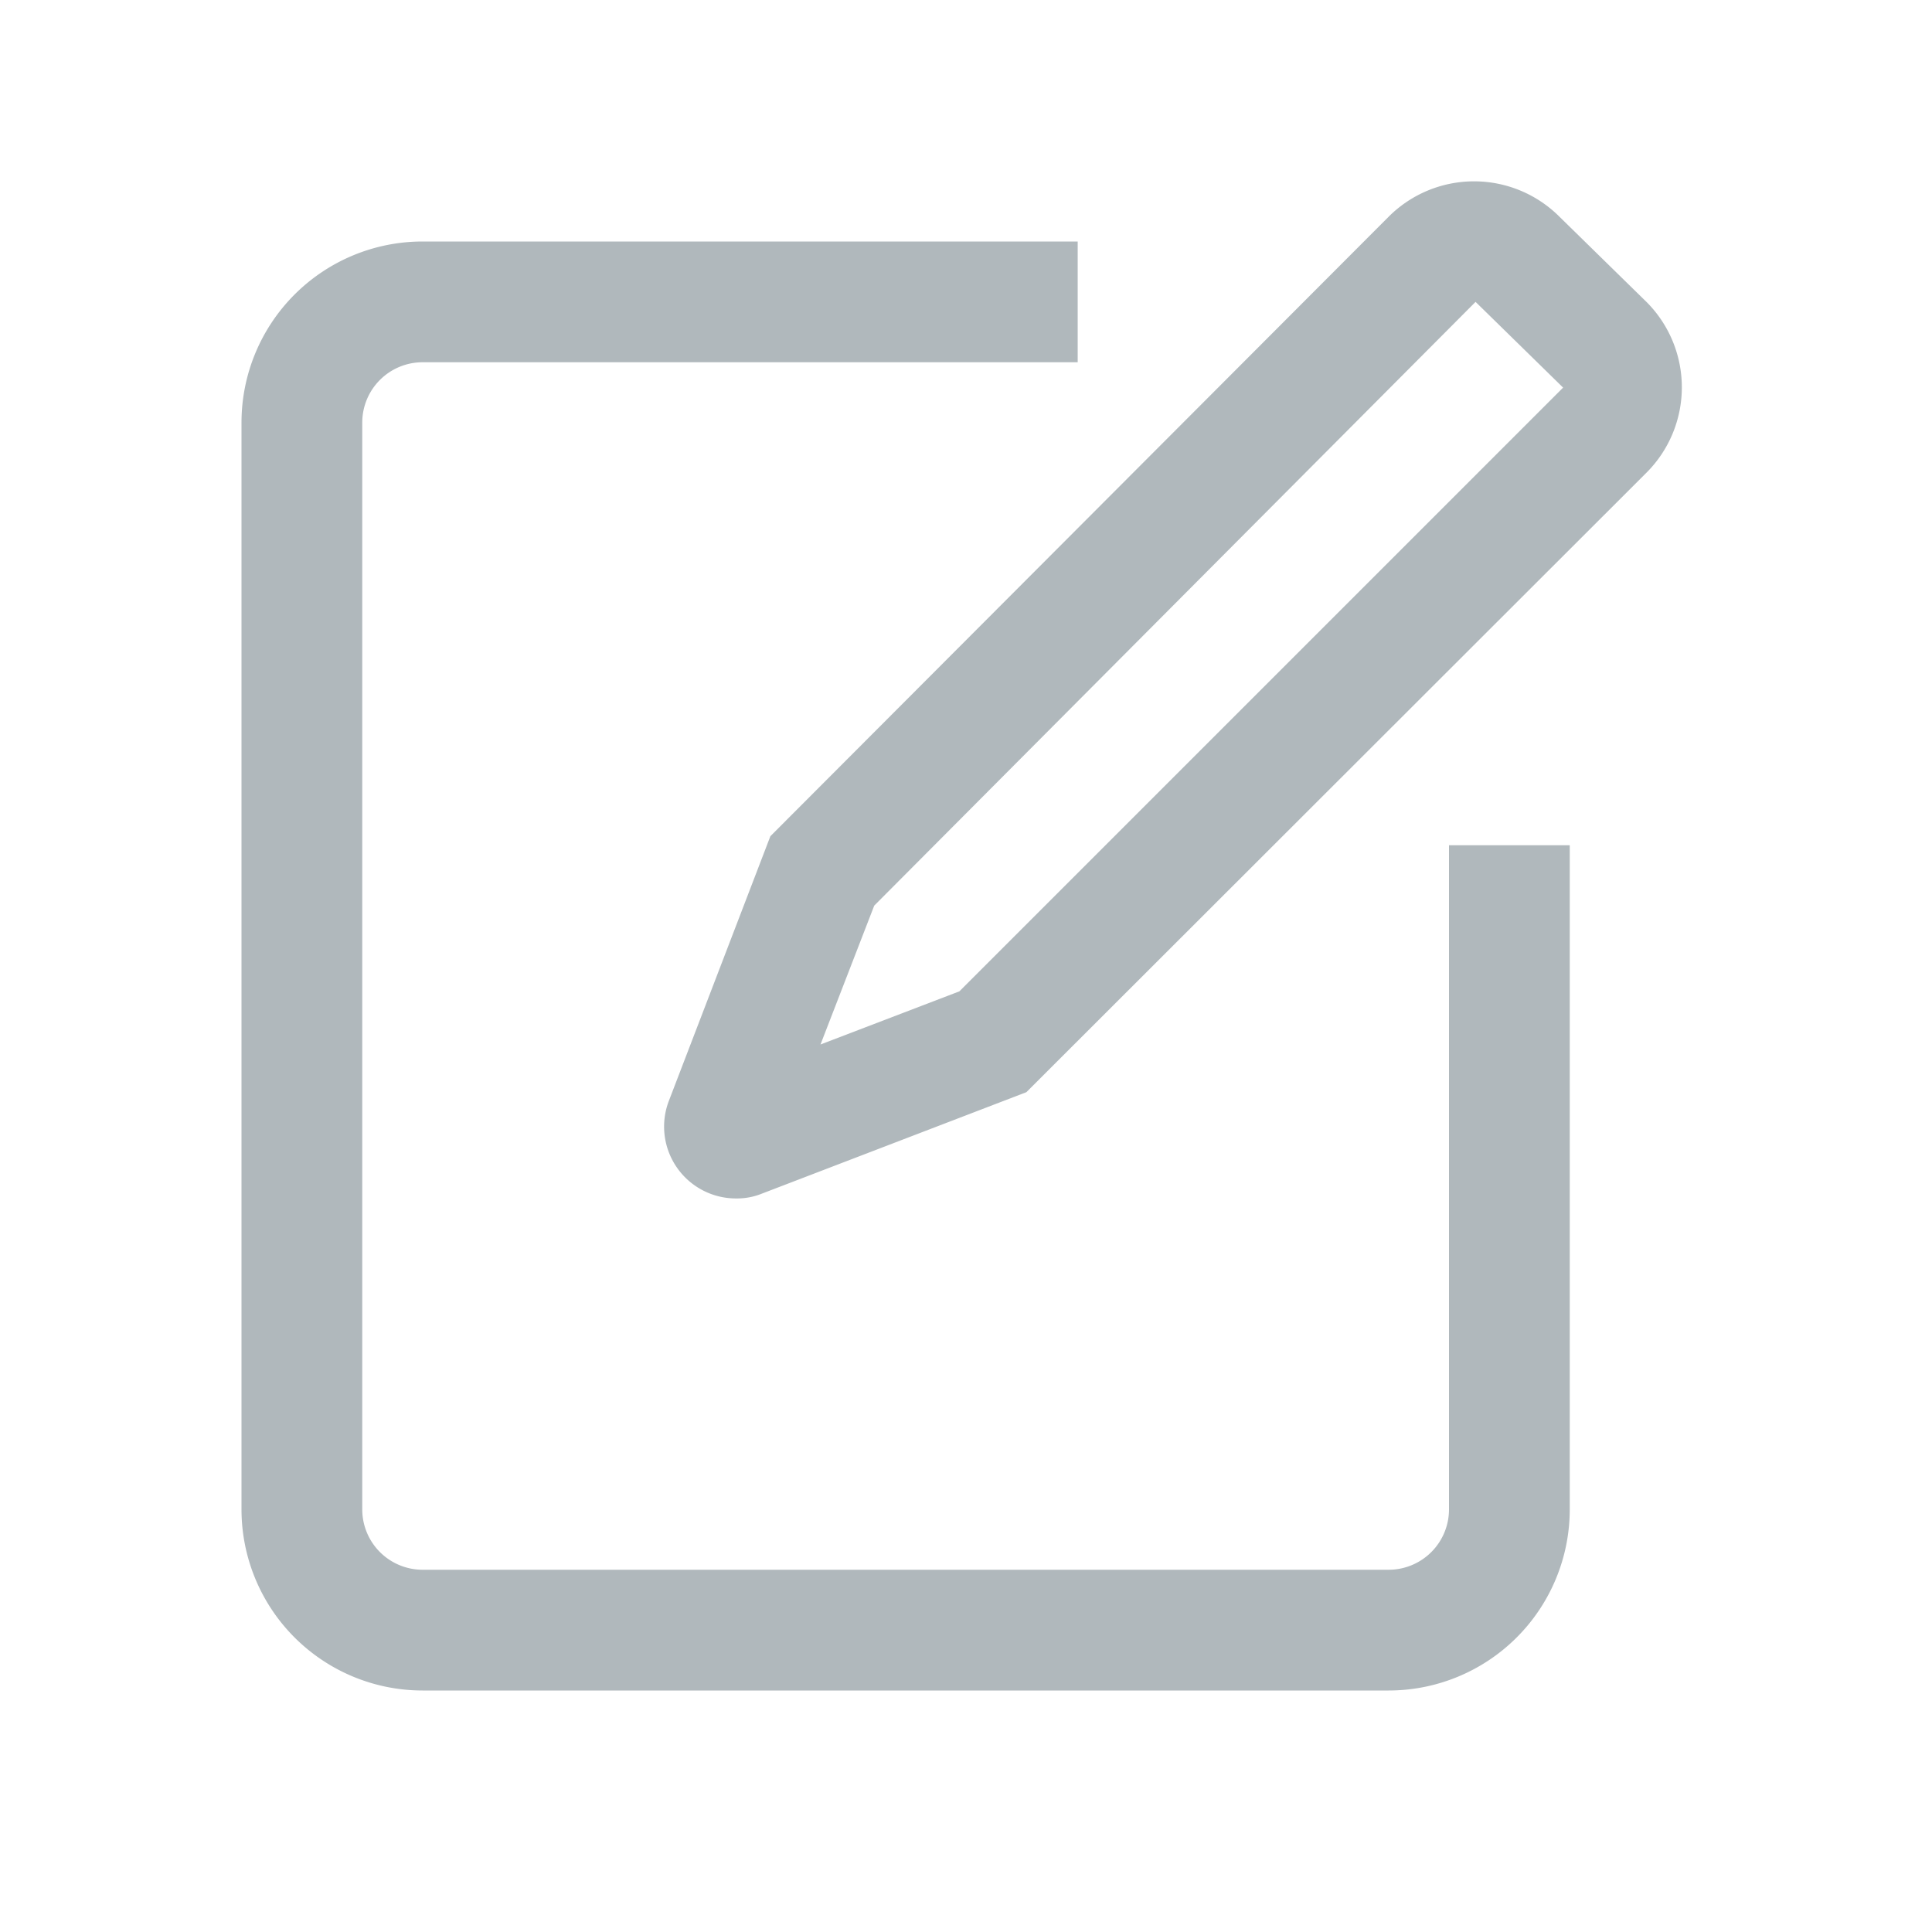 <?xml version="1.0" encoding="UTF-8" standalone="no"?><svg xmlns="http://www.w3.org/2000/svg" width="32" height="32" viewBox="0 0 32 32"><path d="M12.2 19.85a1.19 1.19 0 0 1-1.12-1.62l1.68-4.38L23 3.59a2 2 0 0 1 2.83 0L27.27 5a2 2 0 0 1 0 2.83L17 18.09l-4.38 1.68a1.09 1.09 0 0 1-.42.08zM14.48 15l-.89 2.3 2.3-.88 10-10L24.44 5zM26 25V14h-2v11a1 1 0 0 1-1 1H7a1 1 0 0 1-1-1V7a1 1 0 0 1 1-1h10.85V4H7a3 3 0 0 0-3 3v18a3 3 0 0 0 3 3h16a3 3 0 0 0 3-3z" fill="#b0b8bc" /></svg>
